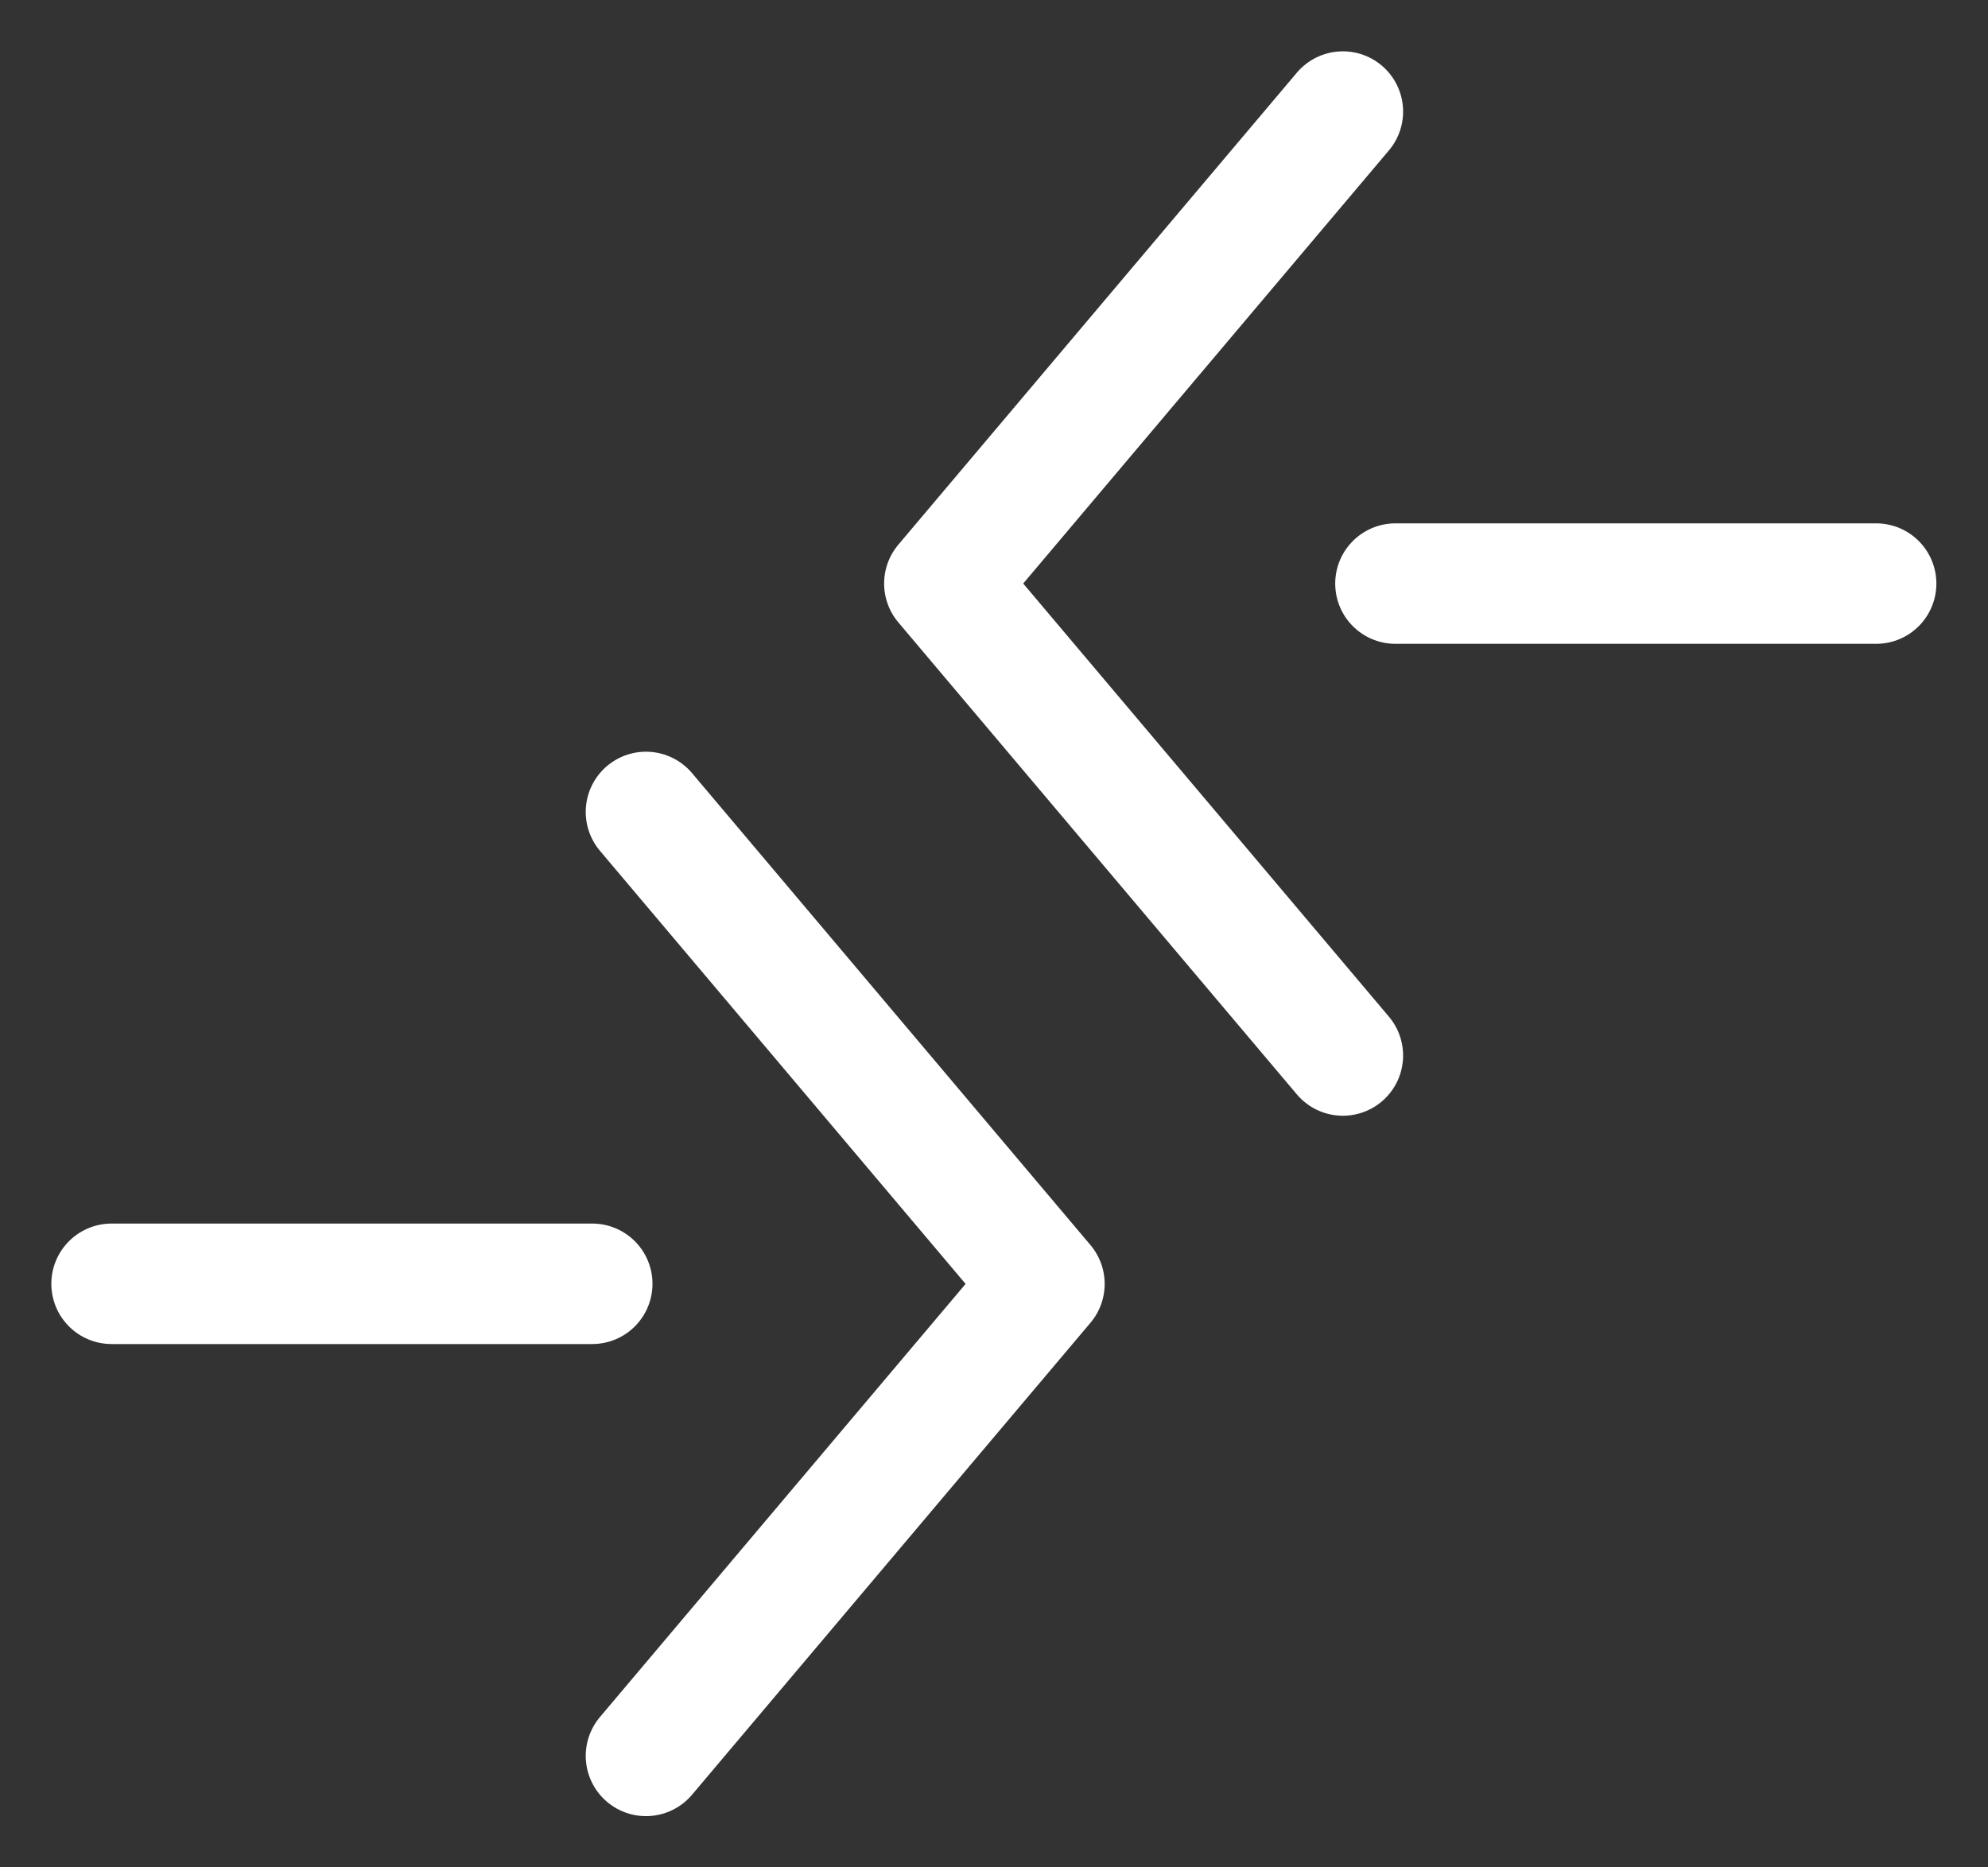 <svg width="33" height="31" viewBox="0 0 33 31" fill="none" xmlns="http://www.w3.org/2000/svg">
<rect x="0" y="0" width="33" height="31" fill="#333333" stroke="none"/>
<g clip-path="url(#clip0_1042_7793)">
<path d="M22.291 1.852L15.676 9.687L22.291 17.522" stroke="white" stroke-width="2" stroke-linecap="round" stroke-linejoin="round"/>
<path d="M31.143 9.688H23.164" stroke="white" stroke-width="2" stroke-linecap="round" stroke-linejoin="round"/>
<path d="M10.723 13.479L17.337 21.314L10.723 29.149" stroke="white" stroke-width="2" stroke-linecap="round" stroke-linejoin="round"/>
<path d="M1.852 21.312H9.831" stroke="white" stroke-width="2" stroke-linecap="round" stroke-linejoin="round"/>
</g>
<defs>
<clipPath id="clip0_1042_7793">
<rect width="33" height="31" fill="white"/>
</clipPath>
</defs>
</svg>
